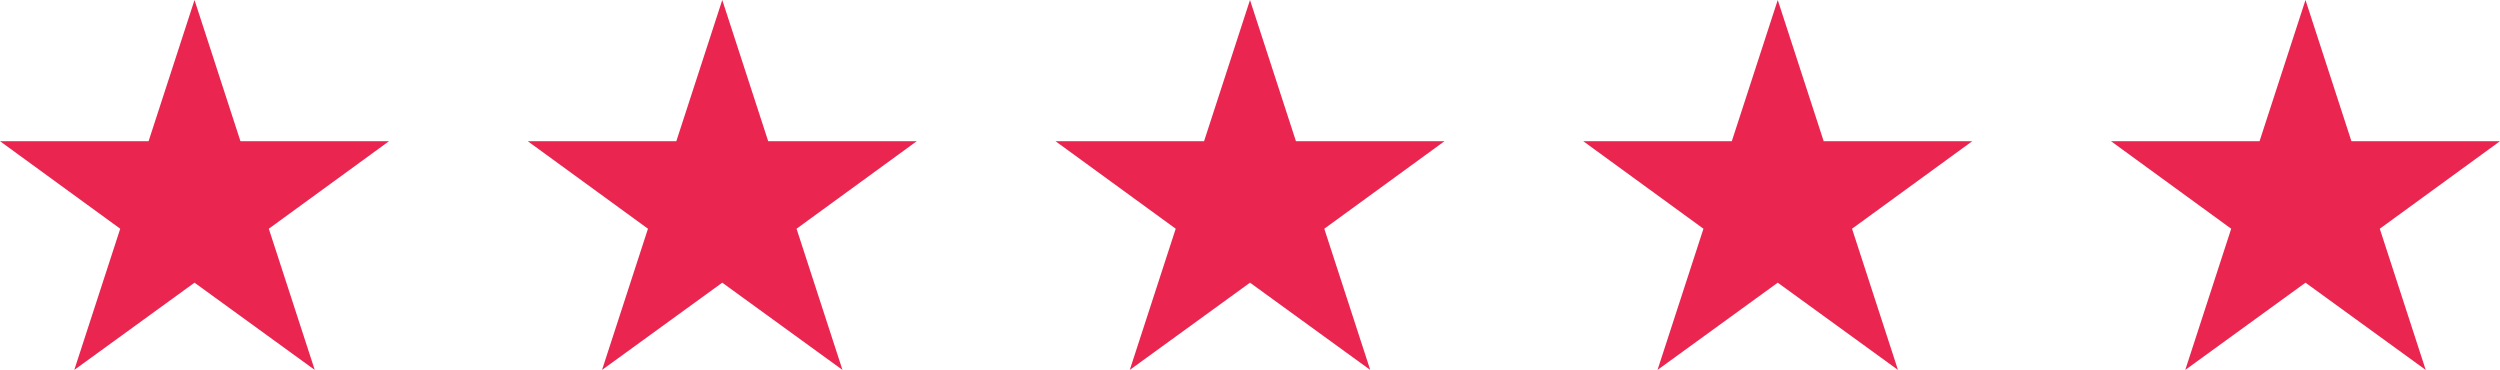 <svg xmlns="http://www.w3.org/2000/svg" viewBox="0 0 81.1 12"><defs><style>.a{fill:#ea2650;}</style></defs><title>Datový zdroj 5</title><polygon class="a" points="6.31 0 4.82 4.58 0 4.58 3.9 7.42 2.41 12 6.31 9.17 10.21 12 8.72 7.42 12.62 4.58 7.8 4.58 6.31 0"/><polygon class="a" points="23.43 0 21.94 4.58 17.12 4.58 21.02 7.42 19.53 12 23.43 9.17 27.33 12 25.84 7.42 29.74 4.58 24.92 4.58 23.43 0"/><polygon class="a" points="40.55 0 39.06 4.58 34.24 4.58 38.14 7.42 36.65 12 40.55 9.17 44.45 12 42.96 7.42 46.86 4.58 42.04 4.58 40.55 0"/><polygon class="a" points="57.67 0 56.18 4.58 51.36 4.58 55.26 7.42 53.77 12 57.67 9.17 61.57 12 60.08 7.42 63.98 4.58 59.16 4.58 57.67 0"/><polygon class="a" points="74.79 0 73.3 4.58 68.48 4.58 72.38 7.42 70.89 12 74.79 9.17 78.69 12 77.2 7.42 81.1 4.58 76.28 4.58 74.79 0"/></svg>